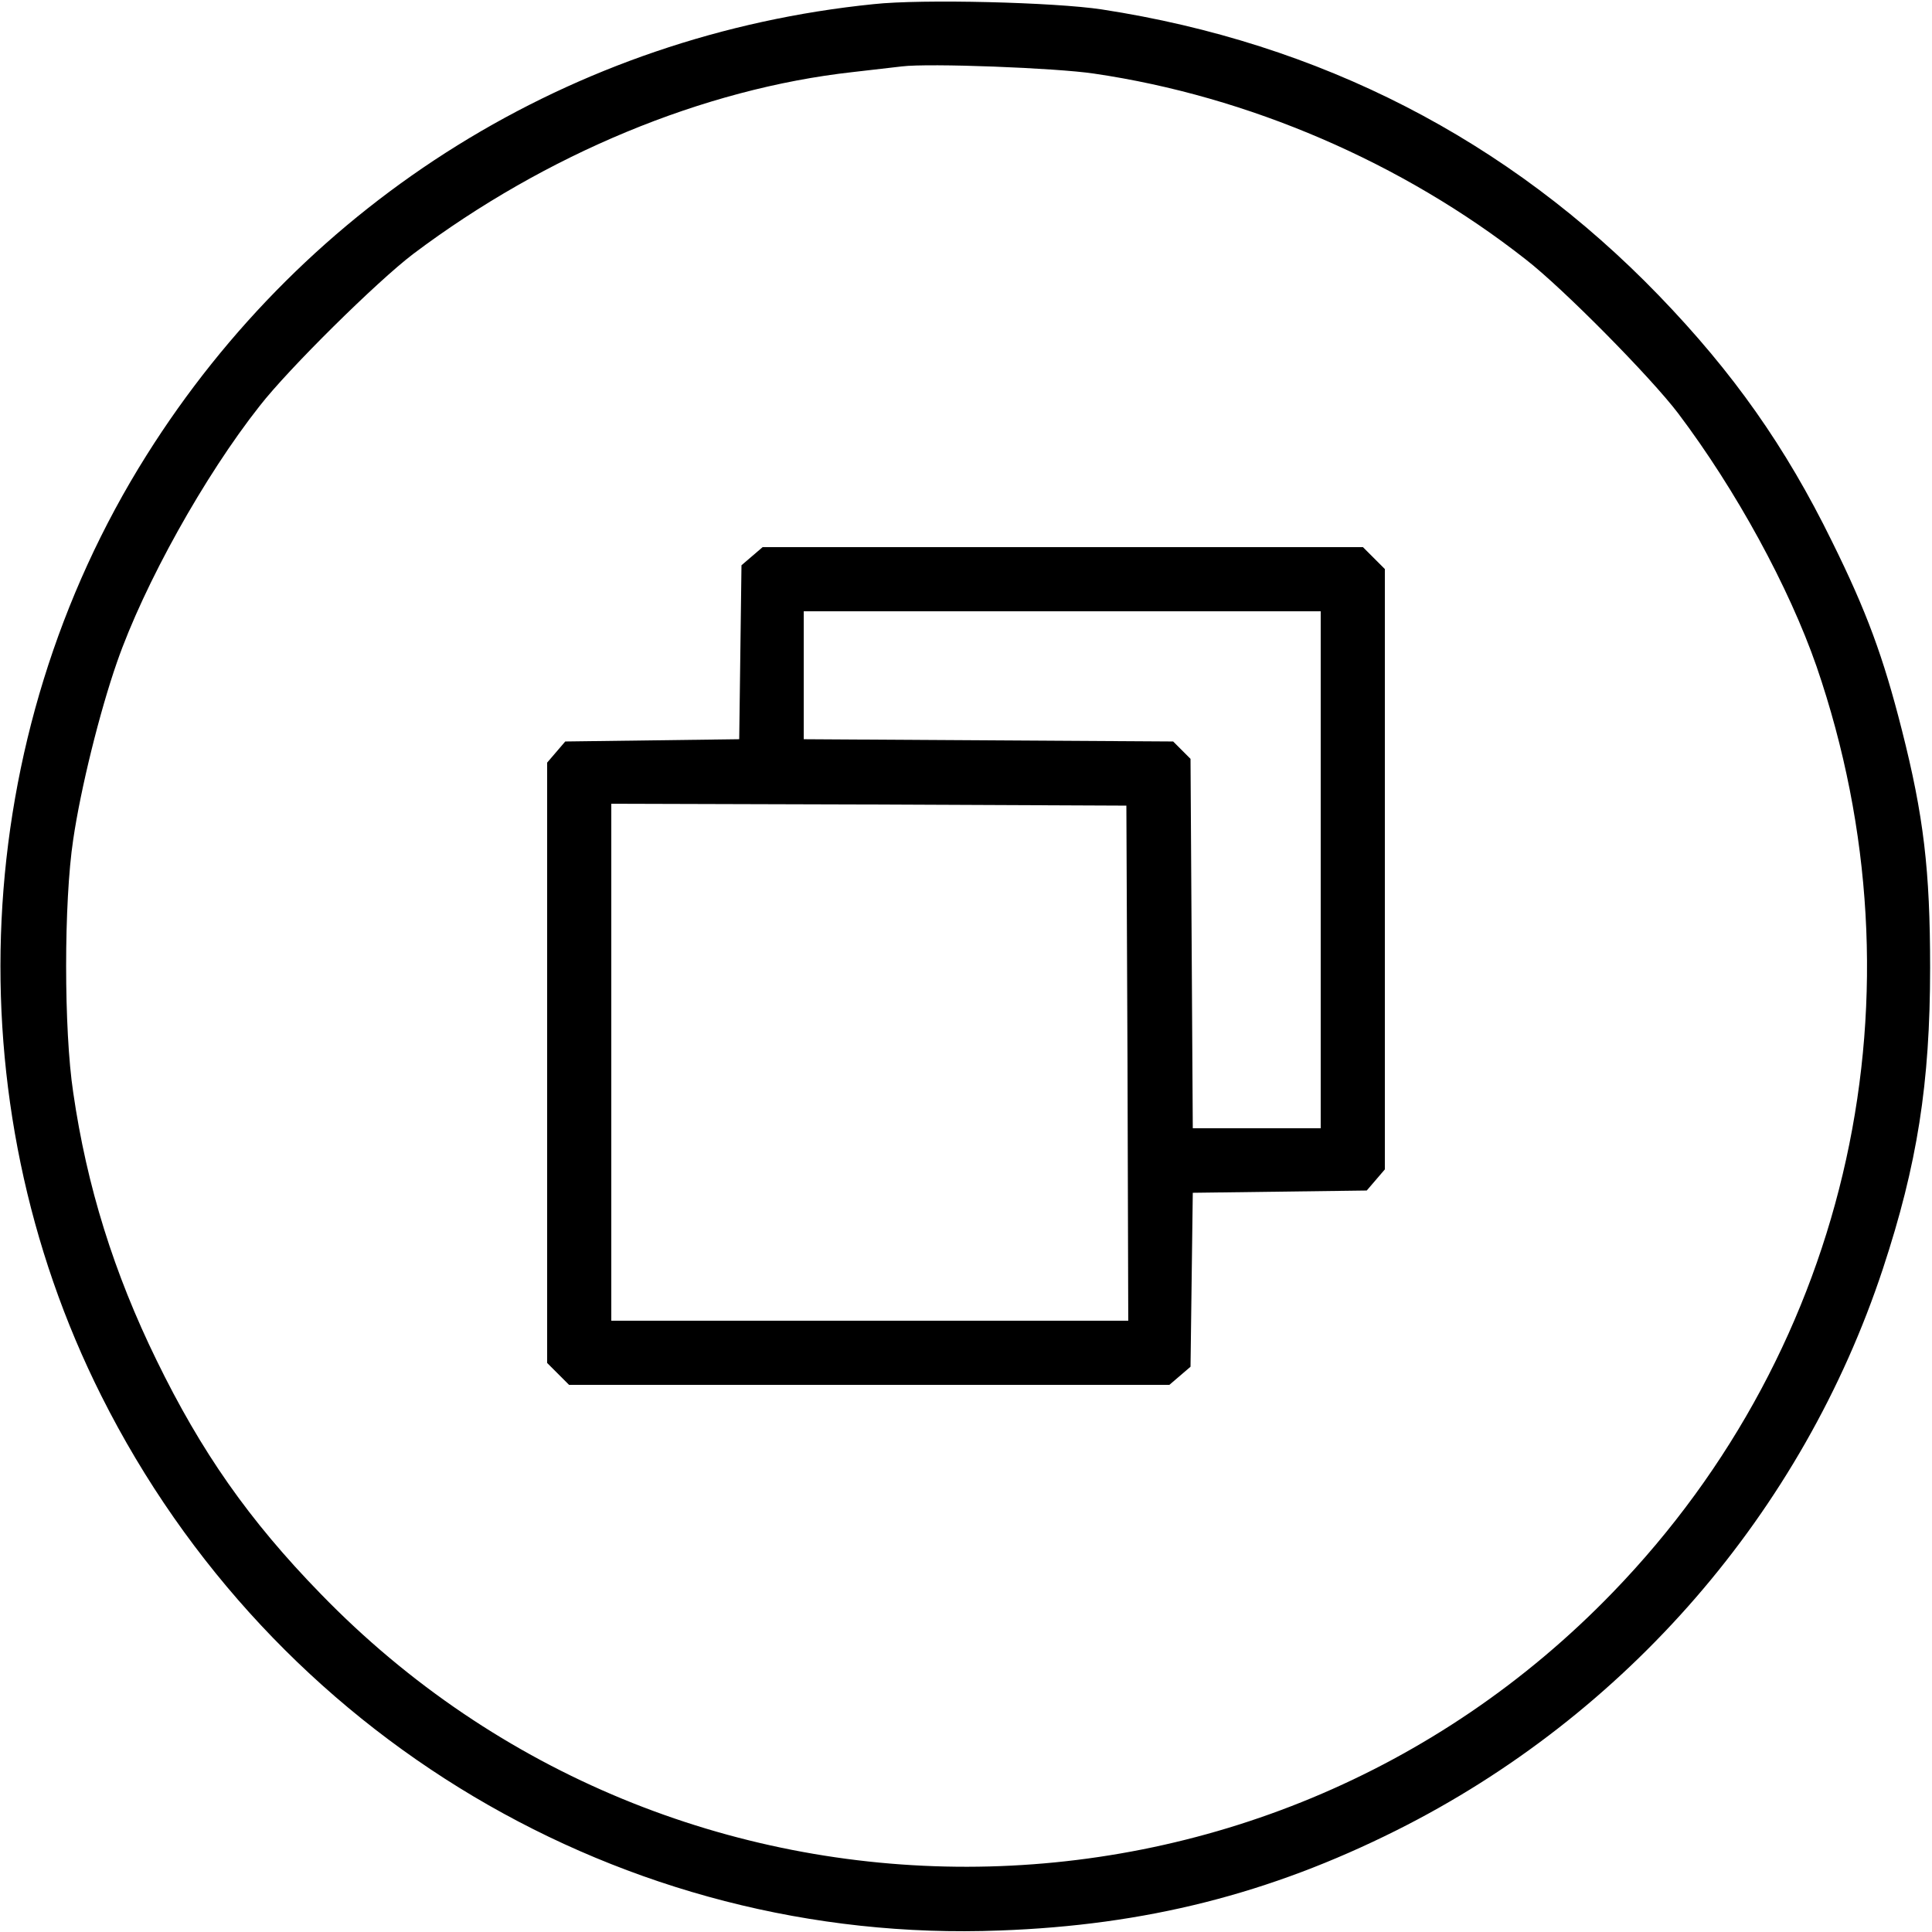 <?xml version="1.0" standalone="no"?>
<!DOCTYPE svg PUBLIC "-//W3C//DTD SVG 20010904//EN"
 "http://www.w3.org/TR/2001/REC-SVG-20010904/DTD/svg10.dtd">
<svg version="1.0" xmlns="http://www.w3.org/2000/svg"
 width="512pt" height="512pt" viewBox="0 0 512 512"
 preserveAspectRatio="xMidYMid meet">

<g transform="translate(0,512) scale(0.1,-0.1)"
fill="#000000" stroke="none">
<path d="M2315 5109 c-797 -81 -1501 -518 -1927 -1196 -469 -746 -515 -1705
-119 -2493 453 -902 1383 -1455 2381 -1416 386 14 714 97 1050 265 610 305
1077 844 1290 1489 91 276 125 491 125 797 0 259 -17 403 -75 631 -49 193 -93
313 -185 499 -123 251 -262 448 -459 652 -399 413 -897 669 -1476 758 -125 19
-477 28 -605 14z m584 -184 c410 -60 818 -236 1145 -493 99 -77 330 -311 403
-407 154 -204 294 -461 367 -671 297 -865 92 -1800 -539 -2453 -935 -969
-2488 -971 -3425 -5 -191 196 -317 377 -435 619 -113 231 -185 461 -221 710
-25 165 -25 505 0 670 20 136 70 338 116 470 72 207 232 494 378 679 77 99
311 330 407 403 351 264 769 438 1165 482 52 6 111 13 130 15 72 9 409 -4 509
-19z"/>
<path d="M1993 3646 l-28 -24 -3 -231 -3 -230 -230 -3 -231 -3 -24 -28 -24
-28 0 -795 0 -796 29 -29 29 -29 796 0 795 0 28 24 28 24 3 231 3 230 230 3
231 3 24 28 24 28 0 795 0 796 -29 29 -29 29 -796 0 -795 0 -28 -24z m1507
-831 l0 -685 -170 0 -169 0 -3 490 -3 489 -23 23 -23 23 -489 3 -490 3 0 169
0 170 685 0 685 0 0 -685z m-512 -512 l2 -683 -685 0 -685 0 0 685 0 685 683
-2 682 -3 3 -682z"/>
</g>
</svg>
